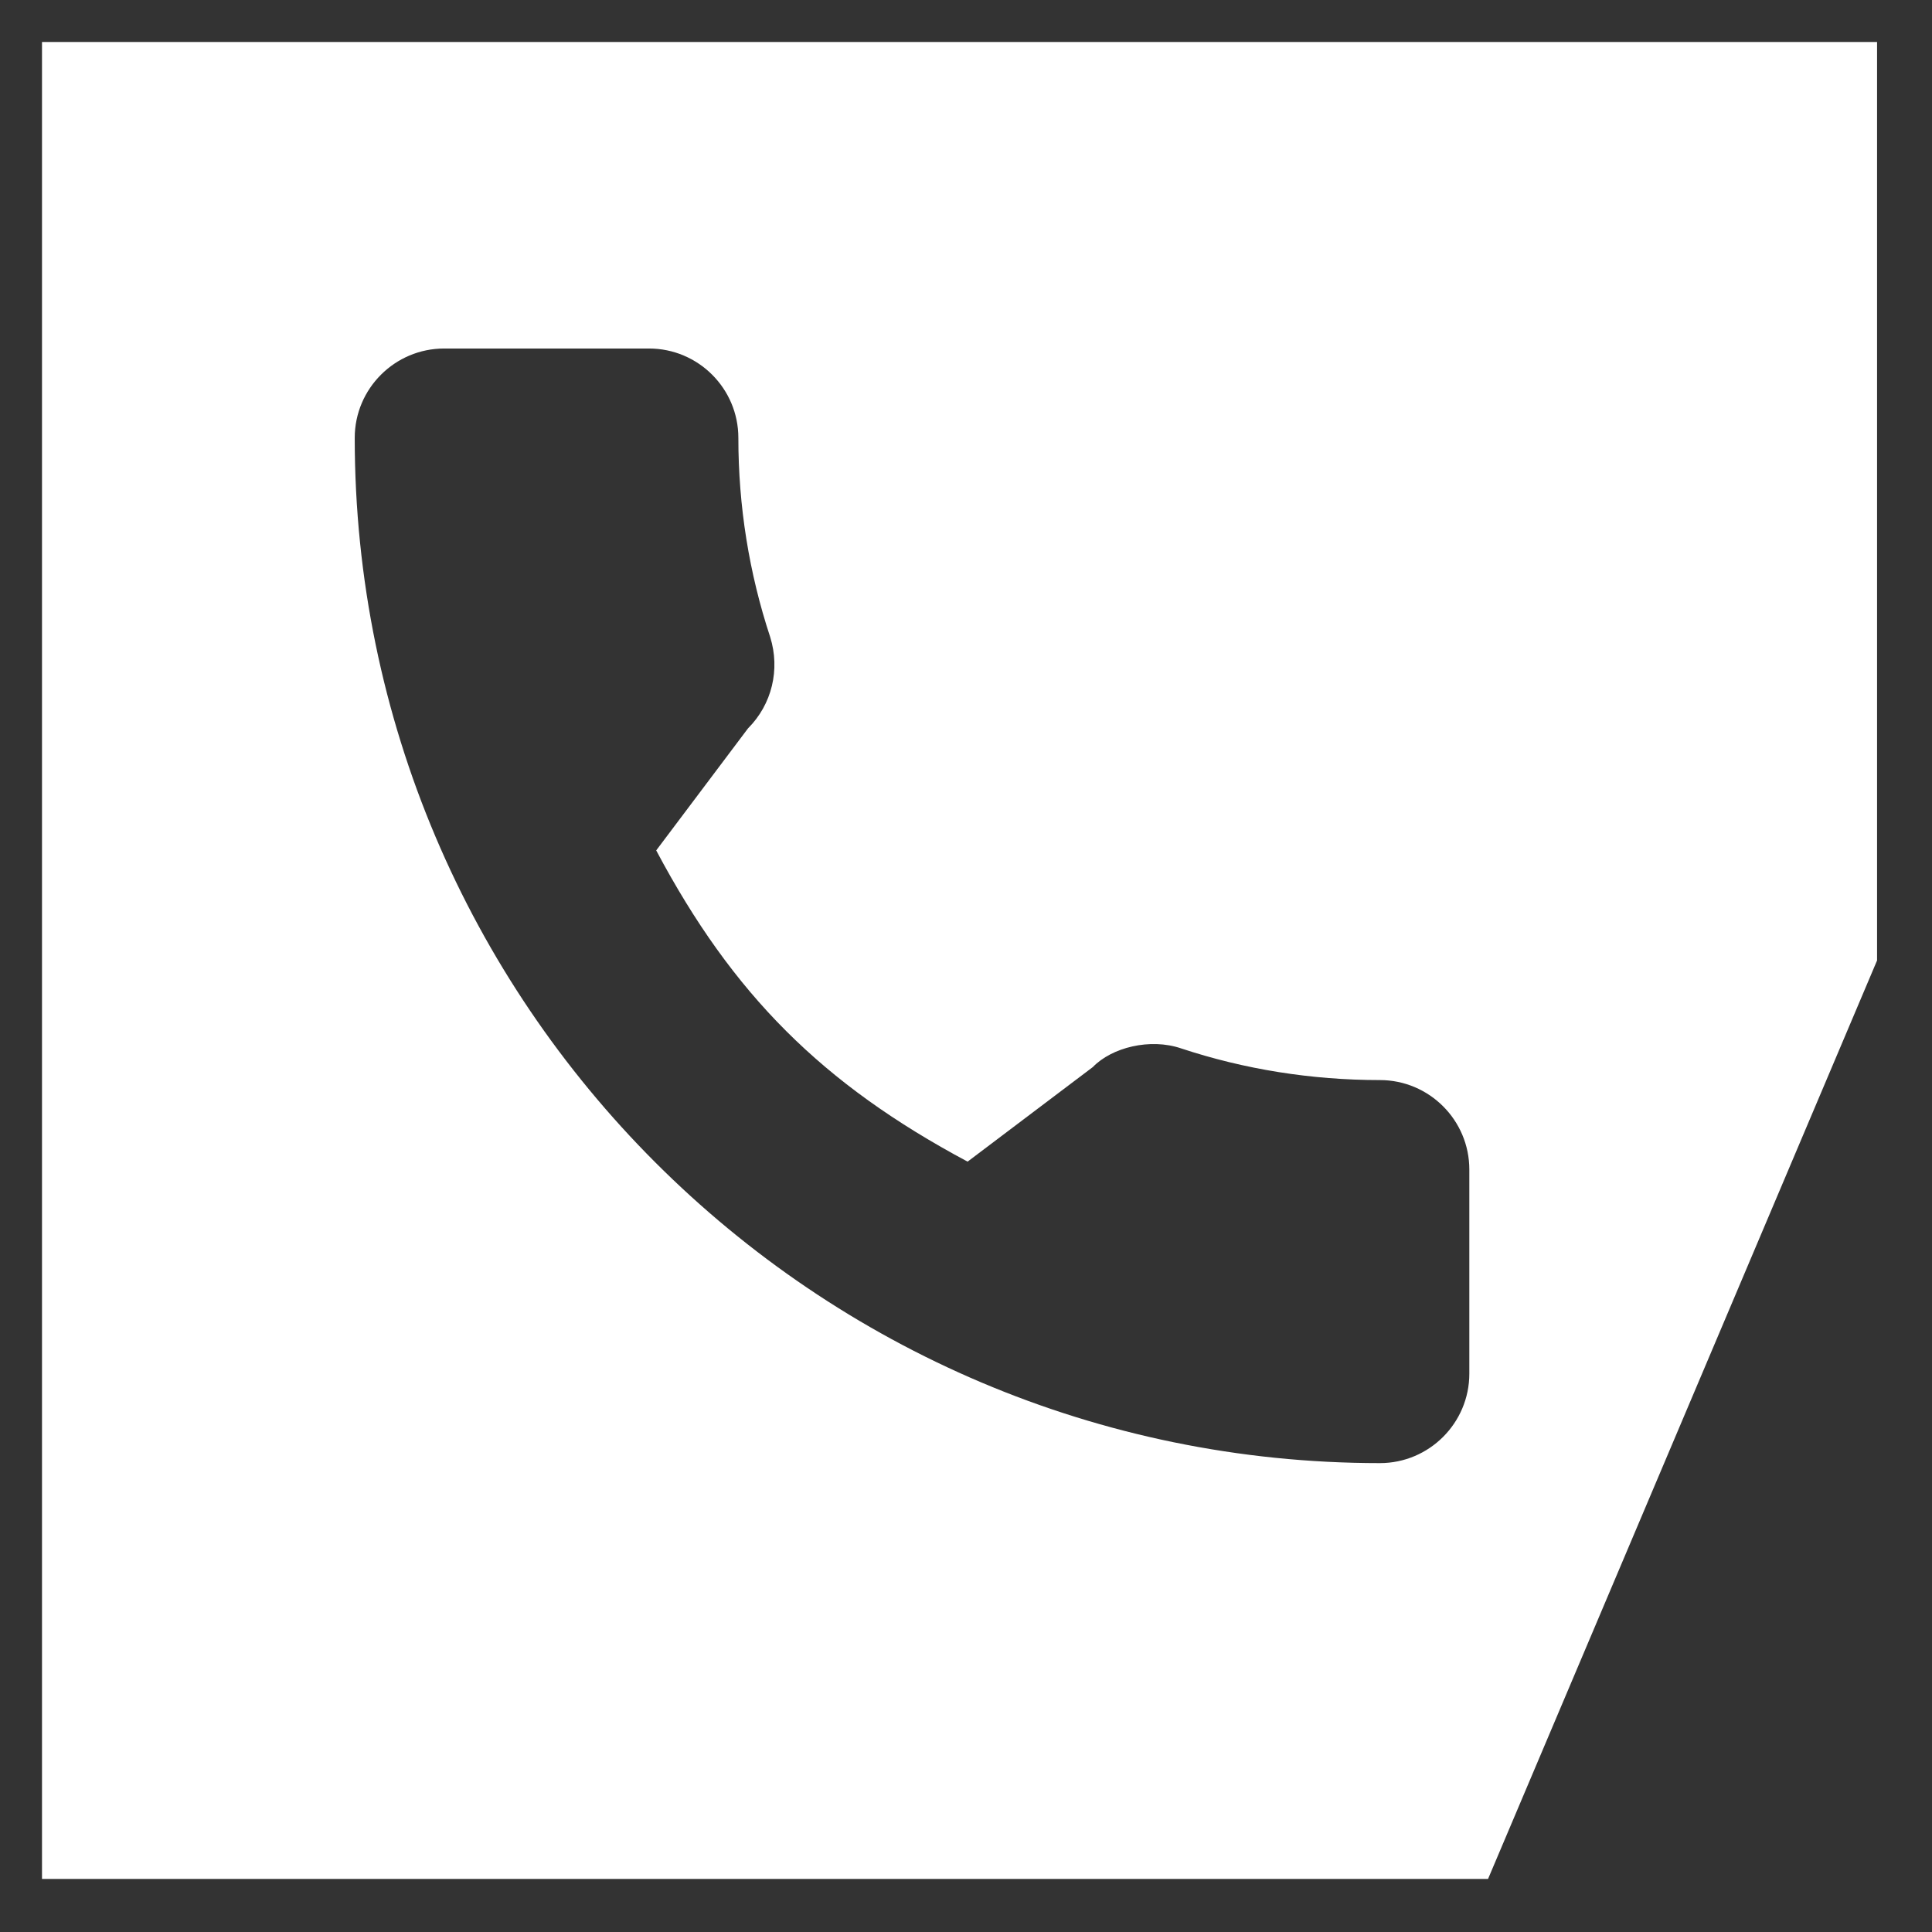 <svg width="23" height="23" viewBox="0 0 23 23" fill="none" xmlns="http://www.w3.org/2000/svg">
<rect x="0" y="0" width="23" height="23" fill="#333333" stroke="none"/>
<path fill-rule="evenodd" clip-rule="evenodd" d="M17.492 16.353C17.492 16.94 17.015 17.418 16.427 17.418C9.699 17.418 4.223 11.942 4.223 5.213C4.223 4.626 4.701 4.149 5.288 4.149H7.726C8.313 4.149 8.79 4.626 8.79 5.213C8.79 6.026 8.918 6.824 9.169 7.584C9.29 7.972 9.189 8.387 8.905 8.671L7.812 10.124C8.723 11.84 9.789 12.905 11.519 13.829L13.01 12.703C13.235 12.47 13.691 12.355 14.061 12.481C14.817 12.731 15.615 12.858 16.427 12.858C17.015 12.858 17.492 13.336 17.492 13.923V16.353ZM0.5 0.5V22.368H17.715L22.346 11.434V0.5H0.5Z" fill="white"/>
</svg>
